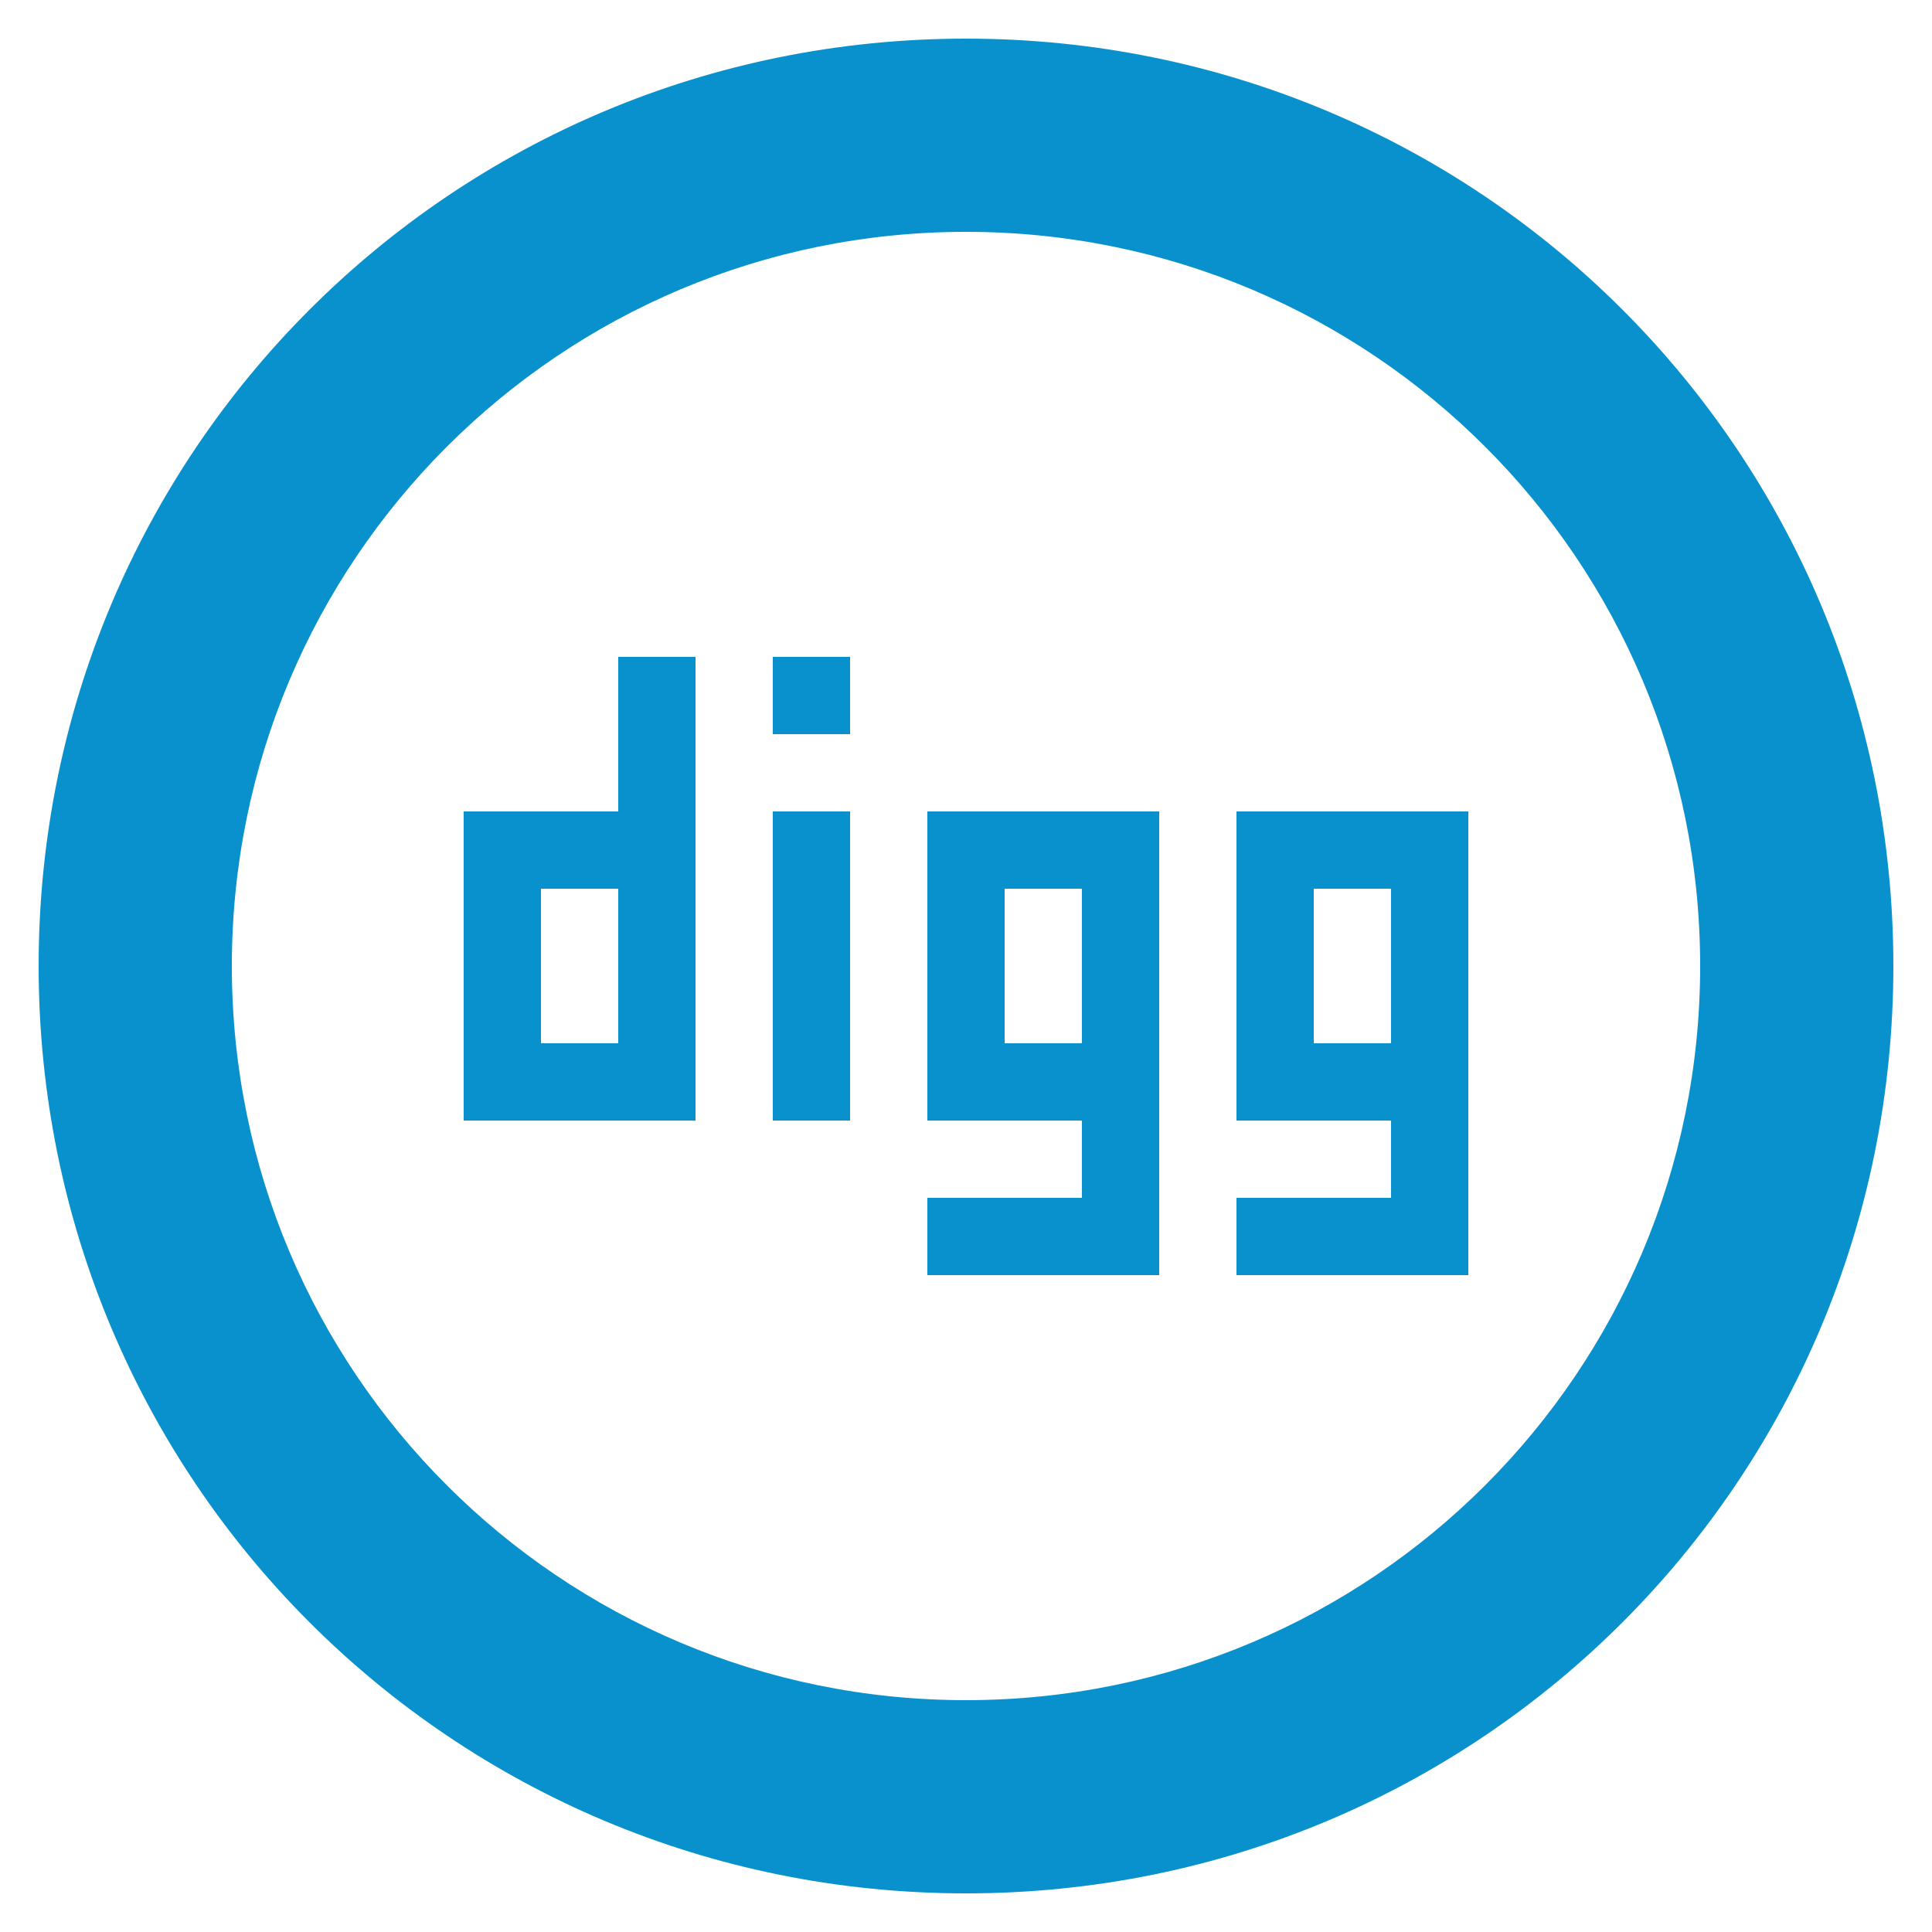 <?xml version="1.0" ?><!DOCTYPE svg  PUBLIC '-//W3C//DTD SVG 1.1//EN'  'http://www.w3.org/Graphics/SVG/1.1/DTD/svg11.dtd'><svg enable-background="new 0 0 50 50" id="Layer_1" version="1.1" viewBox="0 0 50 50" xml:space="preserve" xmlns="http://www.w3.org/2000/svg" xmlns:xlink="http://www.w3.org/1999/xlink"><g id="digg"><path d="M24,29h4v2h-4v2h4h2v-2V21h-6V29z M26,23h2v4h-2V23z" fill="#0891CD" id="g_4_"/><path d="M32,21v8h4v2h-4v2h4h2v-2V21H32z M36,27h-2v-4h2V27z" fill="#0891CD" id="g_3_"/><g id="i_1_"><rect fill="#0891CD" height="8" id="_x7C__3_" width="2" x="20" y="21"/><rect fill="#0891CD" height="2" id="_x2E__1_" width="2" x="20" y="17"/></g><path d="M16,21h-4v8h6V17h-2V21z M16,27h-2v-4h2V27z" fill="#0891CD" id="d_1_"/></g><path d="M25,1C11.7,1,1,11.7,1,25s10.7,24,24,24s24-10.7,24-24S38.3,1,25,1z M25,44C14.5,44,6,35.5,6,25S14.5,6,25,6  s19,8.5,19,19S35.5,44,25,44z" fill="#0891CD"/></svg>